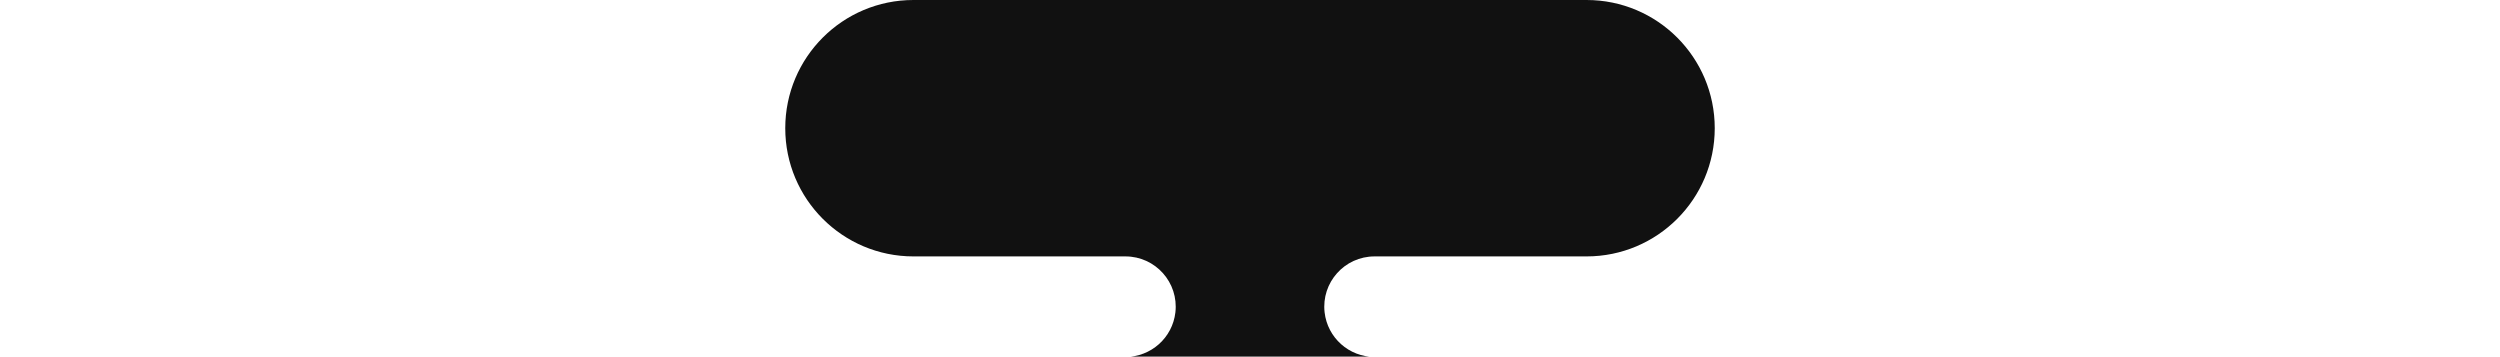 <?xml version="1.0" encoding="UTF-8"?> <svg xmlns="http://www.w3.org/2000/svg" width="624" height="89" viewBox="0 0 624 89" fill="none"><path d="M-102.901 91.59C-102.901 90.207 -101.781 89.087 -100.398 89.087L280.916 89.087C287.291 89.087 292.652 84.305 293.378 77.971C294.231 70.527 288.409 64 280.916 64L228 64C210.327 64 196 49.673 196 32C196 14.327 210.327 -4.51603e-05 228 -4.36153e-05L396 -2.89282e-05C413.673 -2.73832e-05 428 14.327 428 32C428 49.673 413.673 64 396 64L343.084 64C335.591 64 329.77 70.526 330.622 77.971C331.348 84.305 336.709 89.087 343.084 89.087L724.397 89.087C725.78 89.087 726.9 90.207 726.9 91.59C726.9 92.972 725.78 94.093 724.397 94.093L-100.398 94.093C-101.781 94.093 -102.901 92.972 -102.901 91.59Z" fill="#111111"></path></svg> 